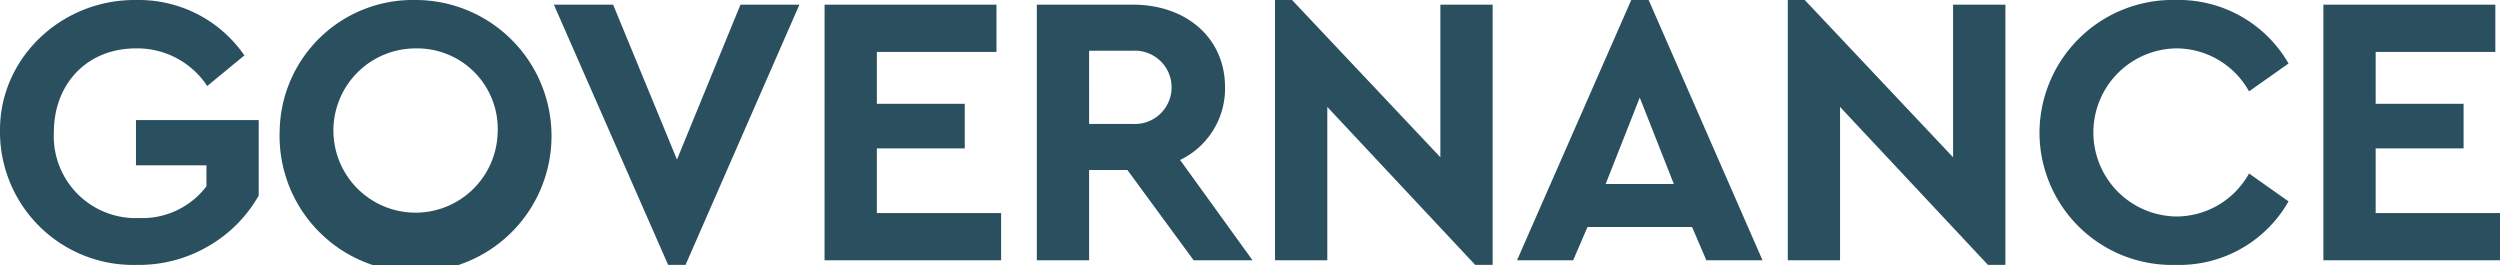 <svg xmlns="http://www.w3.org/2000/svg" width="245.923" height="26.065" viewBox="0 0 245.923 26.065"><path d="M432.027,654.248H449.4V649.6h-12.23v-6.362h8.648v-4.381h-8.648v-5.105h11.772V629.1H432.027ZM404.1,641.675A13.032,13.032,0,0,0,417.474,654.7a12.36,12.36,0,0,0,11.125-6.248l-3.886-2.743a8.189,8.189,0,0,1-7.2,4.229,8.269,8.269,0,0,1,0-16.535,8.189,8.189,0,0,1,7.2,4.229l3.886-2.743a12.472,12.472,0,0,0-11.087-6.248A13.11,13.11,0,0,0,404.1,641.675Zm-8.5-12.573v15.011l-14.589-15.468H379.34v25.6h5.141V639.161L399.034,654.7h1.714V629.1Zm-27.469,17.639h-6.705l3.353-8.5Zm3.2,7.505h5.524l-11.2-25.6h-1.714l-11.236,25.6h5.524l1.41-3.276h10.284ZM345.164,629.1v15.011l-14.589-15.468H328.9v25.6h5.143V639.161L348.593,654.7h1.714V629.1Zm-34.552,4.534h4.3a3.606,3.606,0,1,1,0,7.2h-4.3Zm16.075,20.611-7.124-9.867a7.783,7.783,0,0,0,4.419-7.162c0-4.838-3.81-8.115-9.067-8.115h-9.446v25.145h5.143v-8.877h3.769l6.515,8.877Zm-42.1,0h17.37V649.6H289.734v-6.362h8.646v-4.381h-8.646v-5.105H301.5V629.1H284.59Zm-8.27-25.145-6.246,15.239L263.789,629.1H257.96L269.2,654.7h1.714l11.2-25.6Zm-23.888,12.573a8.078,8.078,0,1,1-8.074-8.267A7.918,7.918,0,0,1,252.433,641.675Zm-21.447,0a13.376,13.376,0,1,0,13.334-13.03A13.092,13.092,0,0,0,230.986,641.675Zm-27.507,0A13.1,13.1,0,0,0,216.928,654.7a13.492,13.492,0,0,0,7.086-1.867,13.33,13.33,0,0,0,4.912-4.953v-7.429H216.852v4.458h6.934v2.057a7.917,7.917,0,0,1-6.629,3.124,8.051,8.051,0,0,1-8.382-8.42c0-4.8,3.276-8.267,8.077-8.267a8.242,8.242,0,0,1,7.01,3.7l3.655-3.01a12.6,12.6,0,0,0-10.589-5.448C209.5,628.531,203.327,634.437,203.48,641.675Z" transform="translate(-203.477 -628.643)" fill="#2a505f"/></svg>
